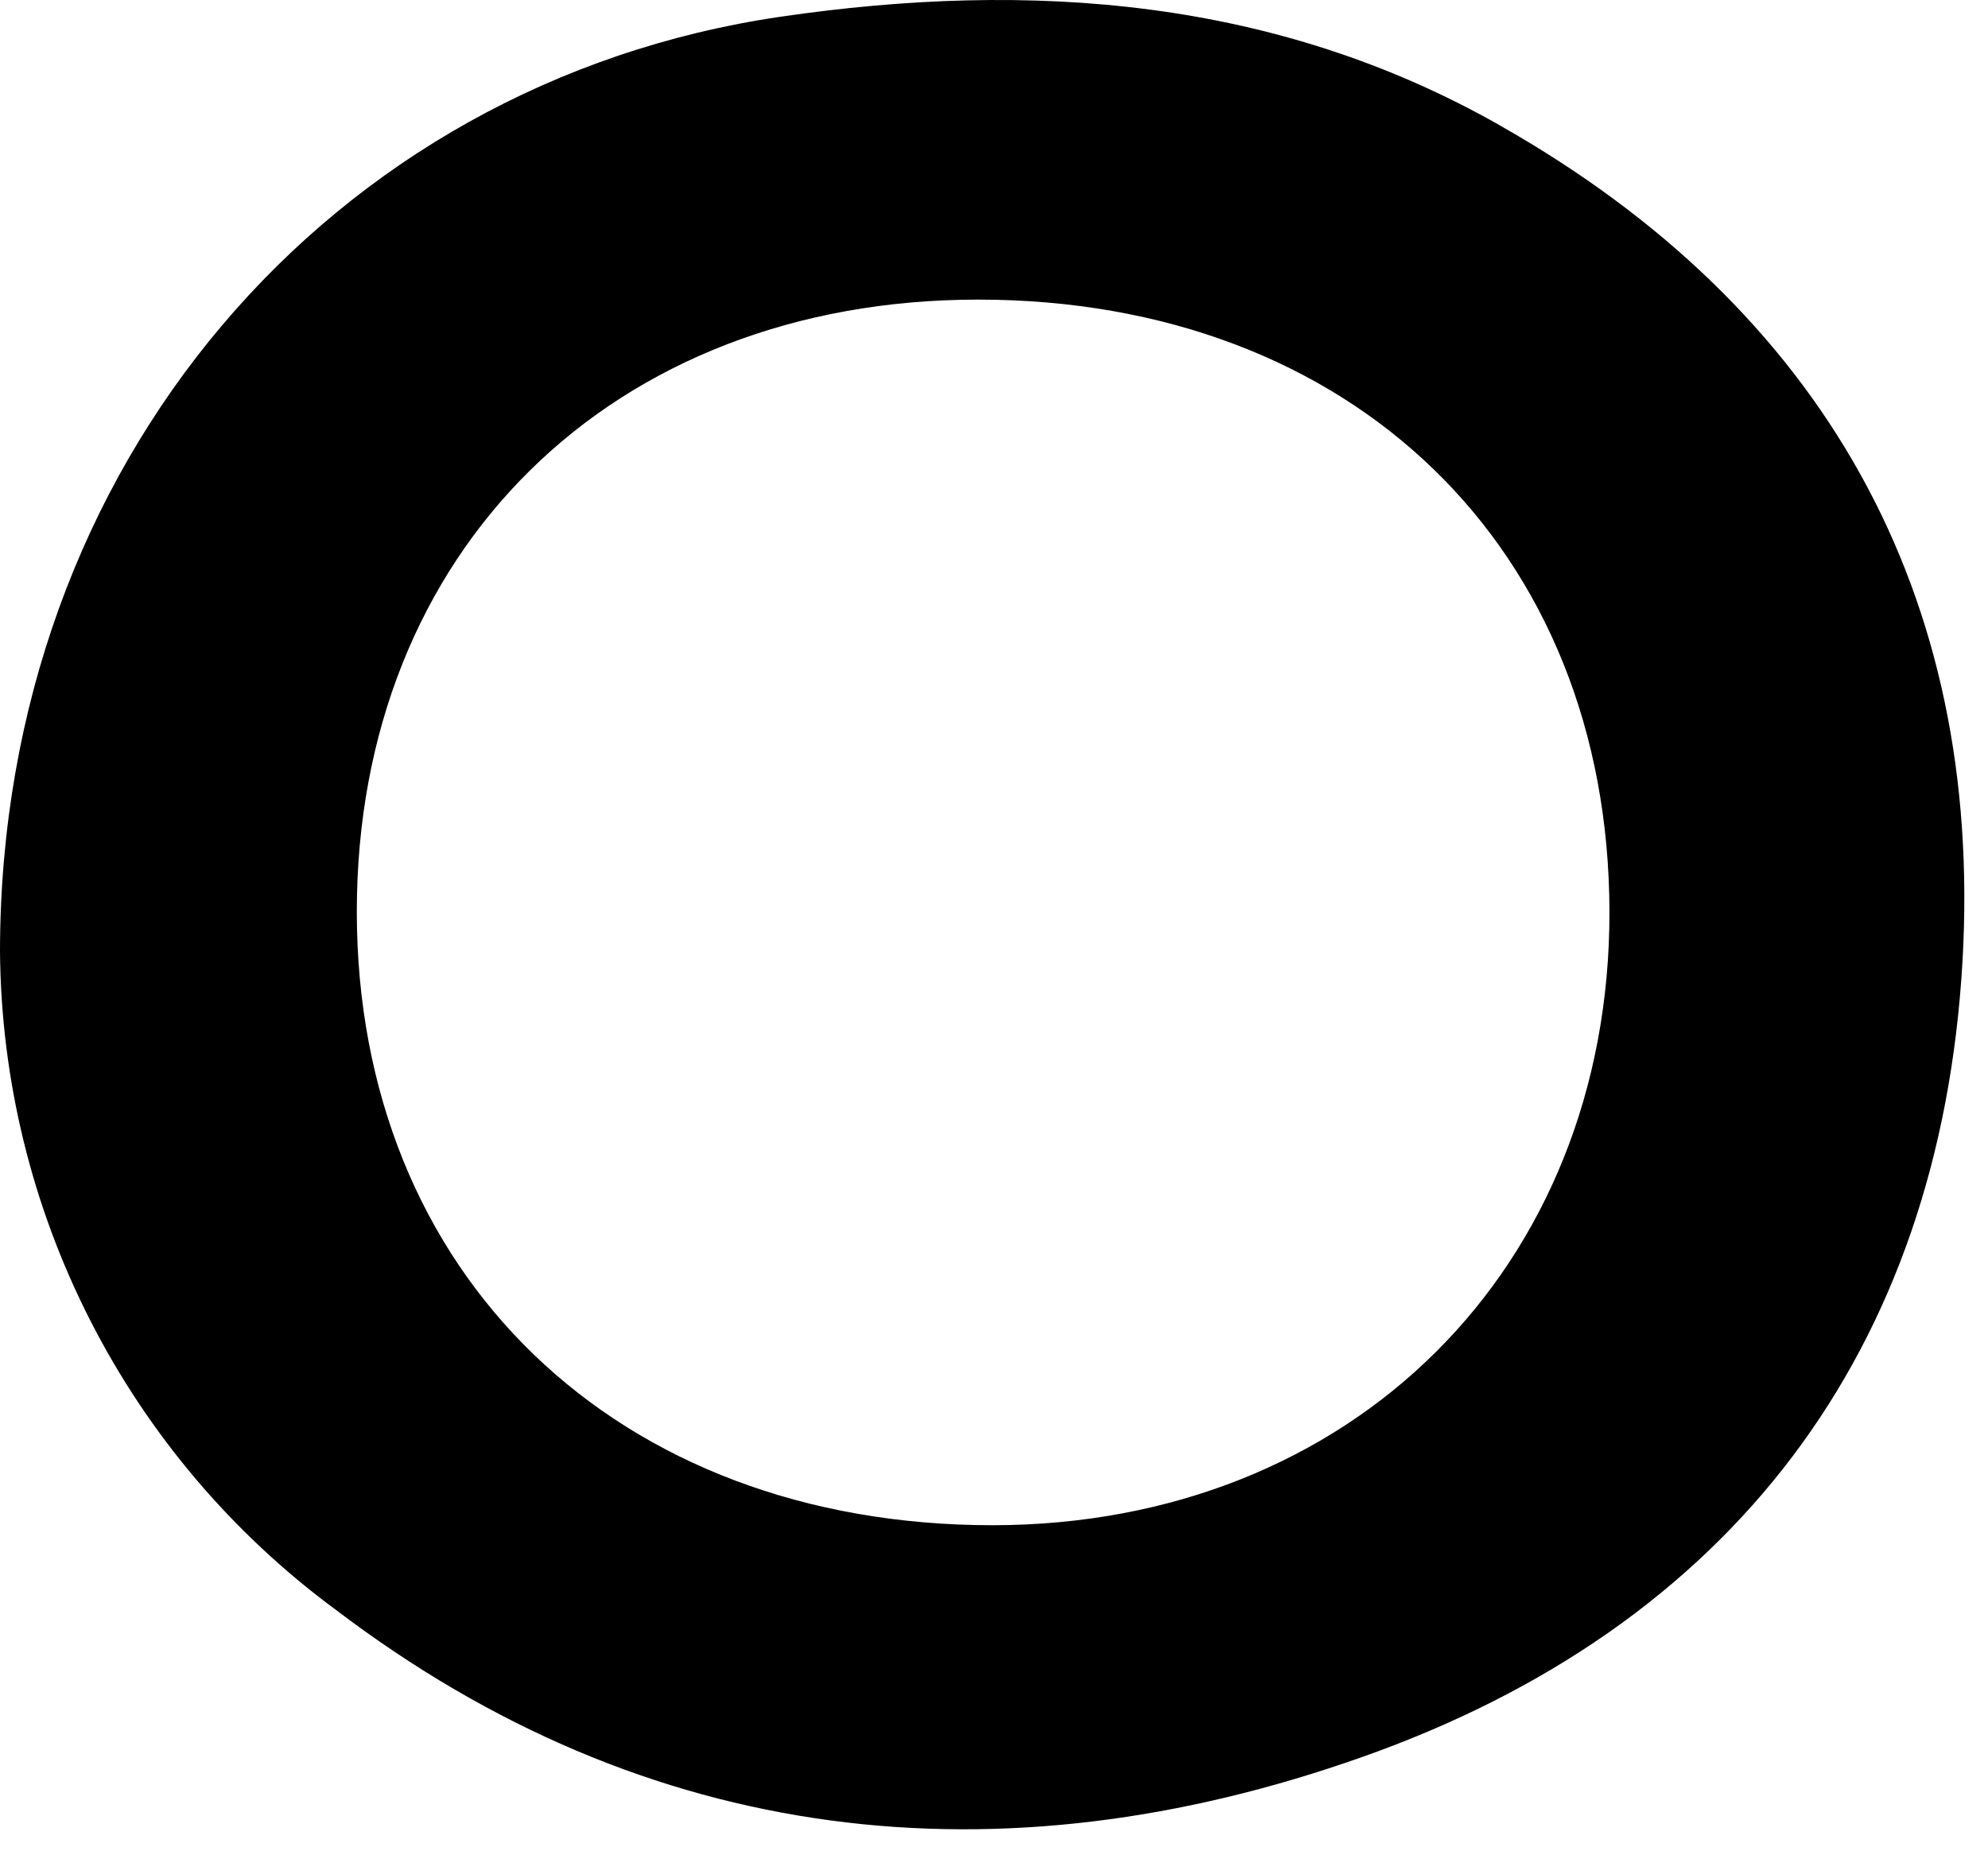 <?xml version="1.0" encoding="utf-8"?>
<svg xmlns="http://www.w3.org/2000/svg" fill="none" height="100%" overflow="visible" preserveAspectRatio="none" style="display: block;" viewBox="0 0 29 27" width="100%">
<path d="M21.883 1.831C18.618 -0.024 15.045 -0.292 11.38 0.245C4.843 1.206 0.005 6.74 0 13.881C0.015 15.752 0.465 17.593 1.314 19.259C2.163 20.926 3.388 22.371 4.892 23.481C9.451 26.948 14.591 27.504 19.878 25.631C25.258 23.728 28.3 19.718 28.628 14.025C28.935 8.66 26.595 4.503 21.883 1.832M14.481 22.252C8.996 22.252 5.205 18.594 5.205 13.301C5.205 8.035 8.926 4.371 14.268 4.371C19.726 4.371 23.467 8.002 23.478 13.301C23.484 18.499 19.72 22.247 14.482 22.252" fill="black" id="Path 840"/>
</svg>